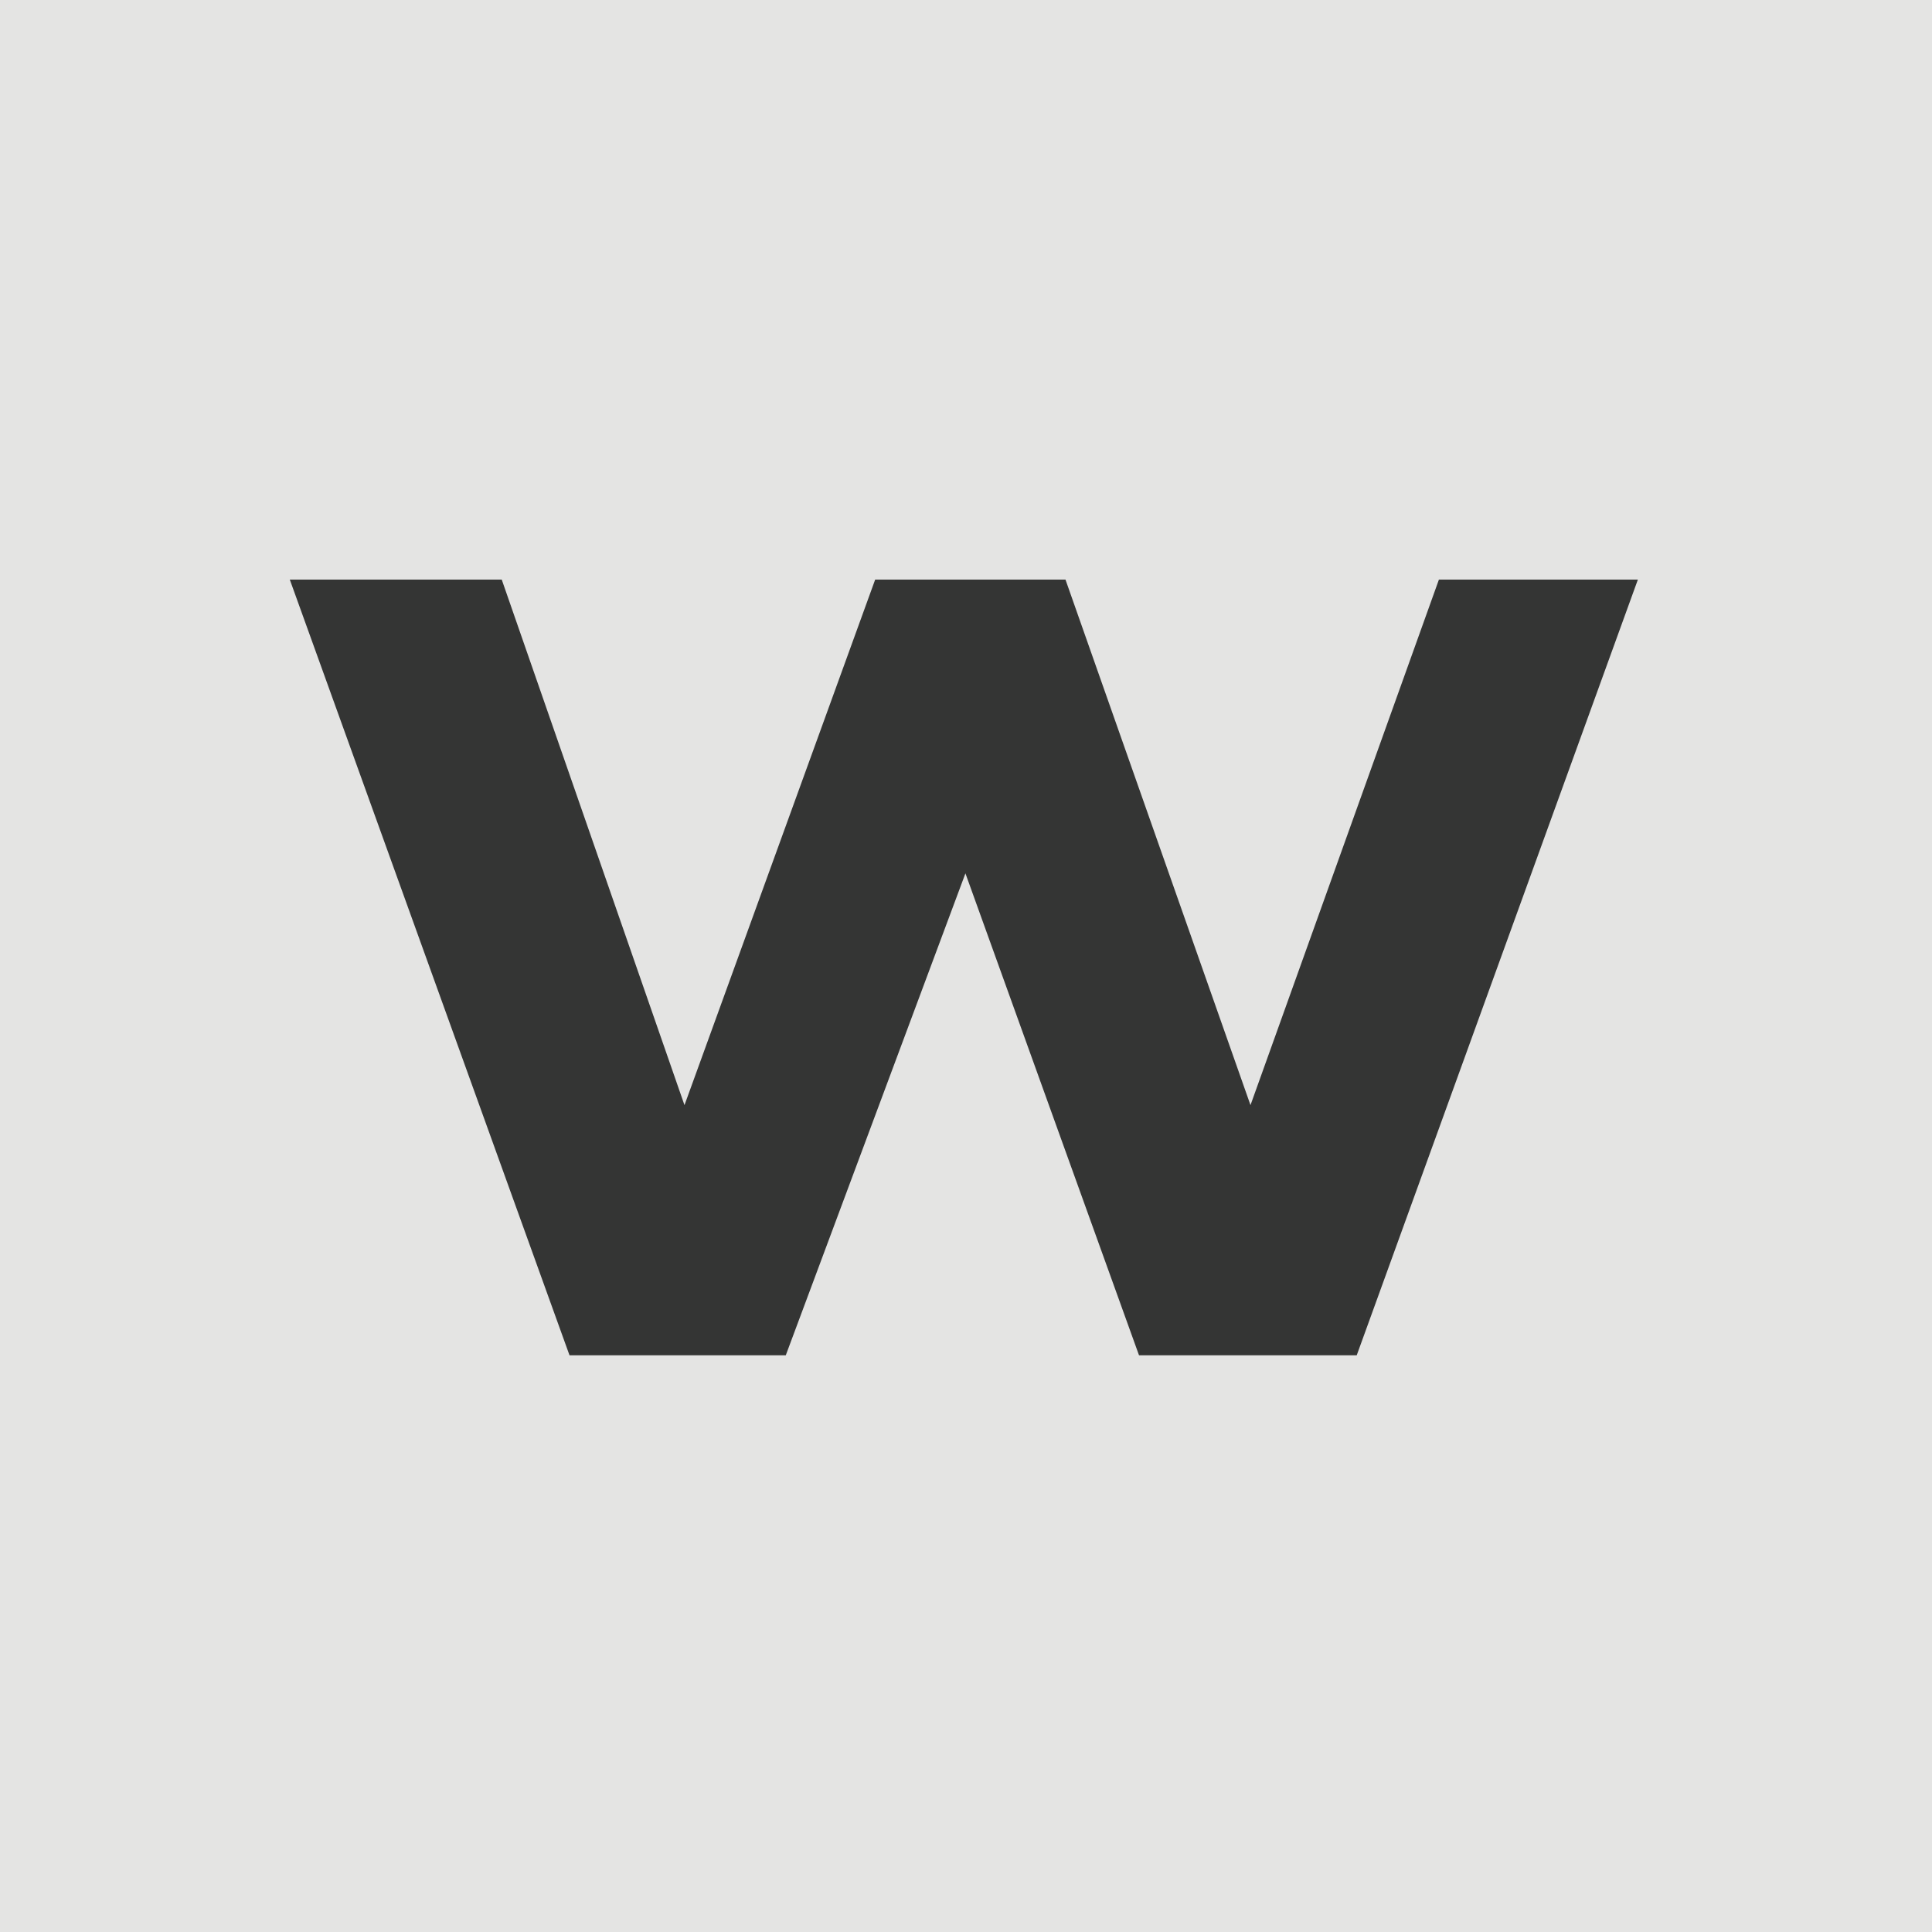 <svg width="134" height="134" viewBox="0 0 134 134" fill="none" xmlns="http://www.w3.org/2000/svg">
<rect width="134" height="134" fill="#E4E4E3"/>
<g clip-path="url(#clip0_26_17)">
<path d="M39.5 94L20.1 40.2H34.8L50.9 86.5H43.9L60.7 40.2H73.9L90.2 86.5H83.2L99.8 40.2H113.6L94.1 94H79L64.7 54.3H69.3L54.5 94H39.5Z" fill="#343534"/>
</g>
<defs>
<clipPath id="clip0_26_17">
<rect width="94" height="54" fill="white" transform="translate(20 40)"/>
</clipPath>
</defs>
</svg>
